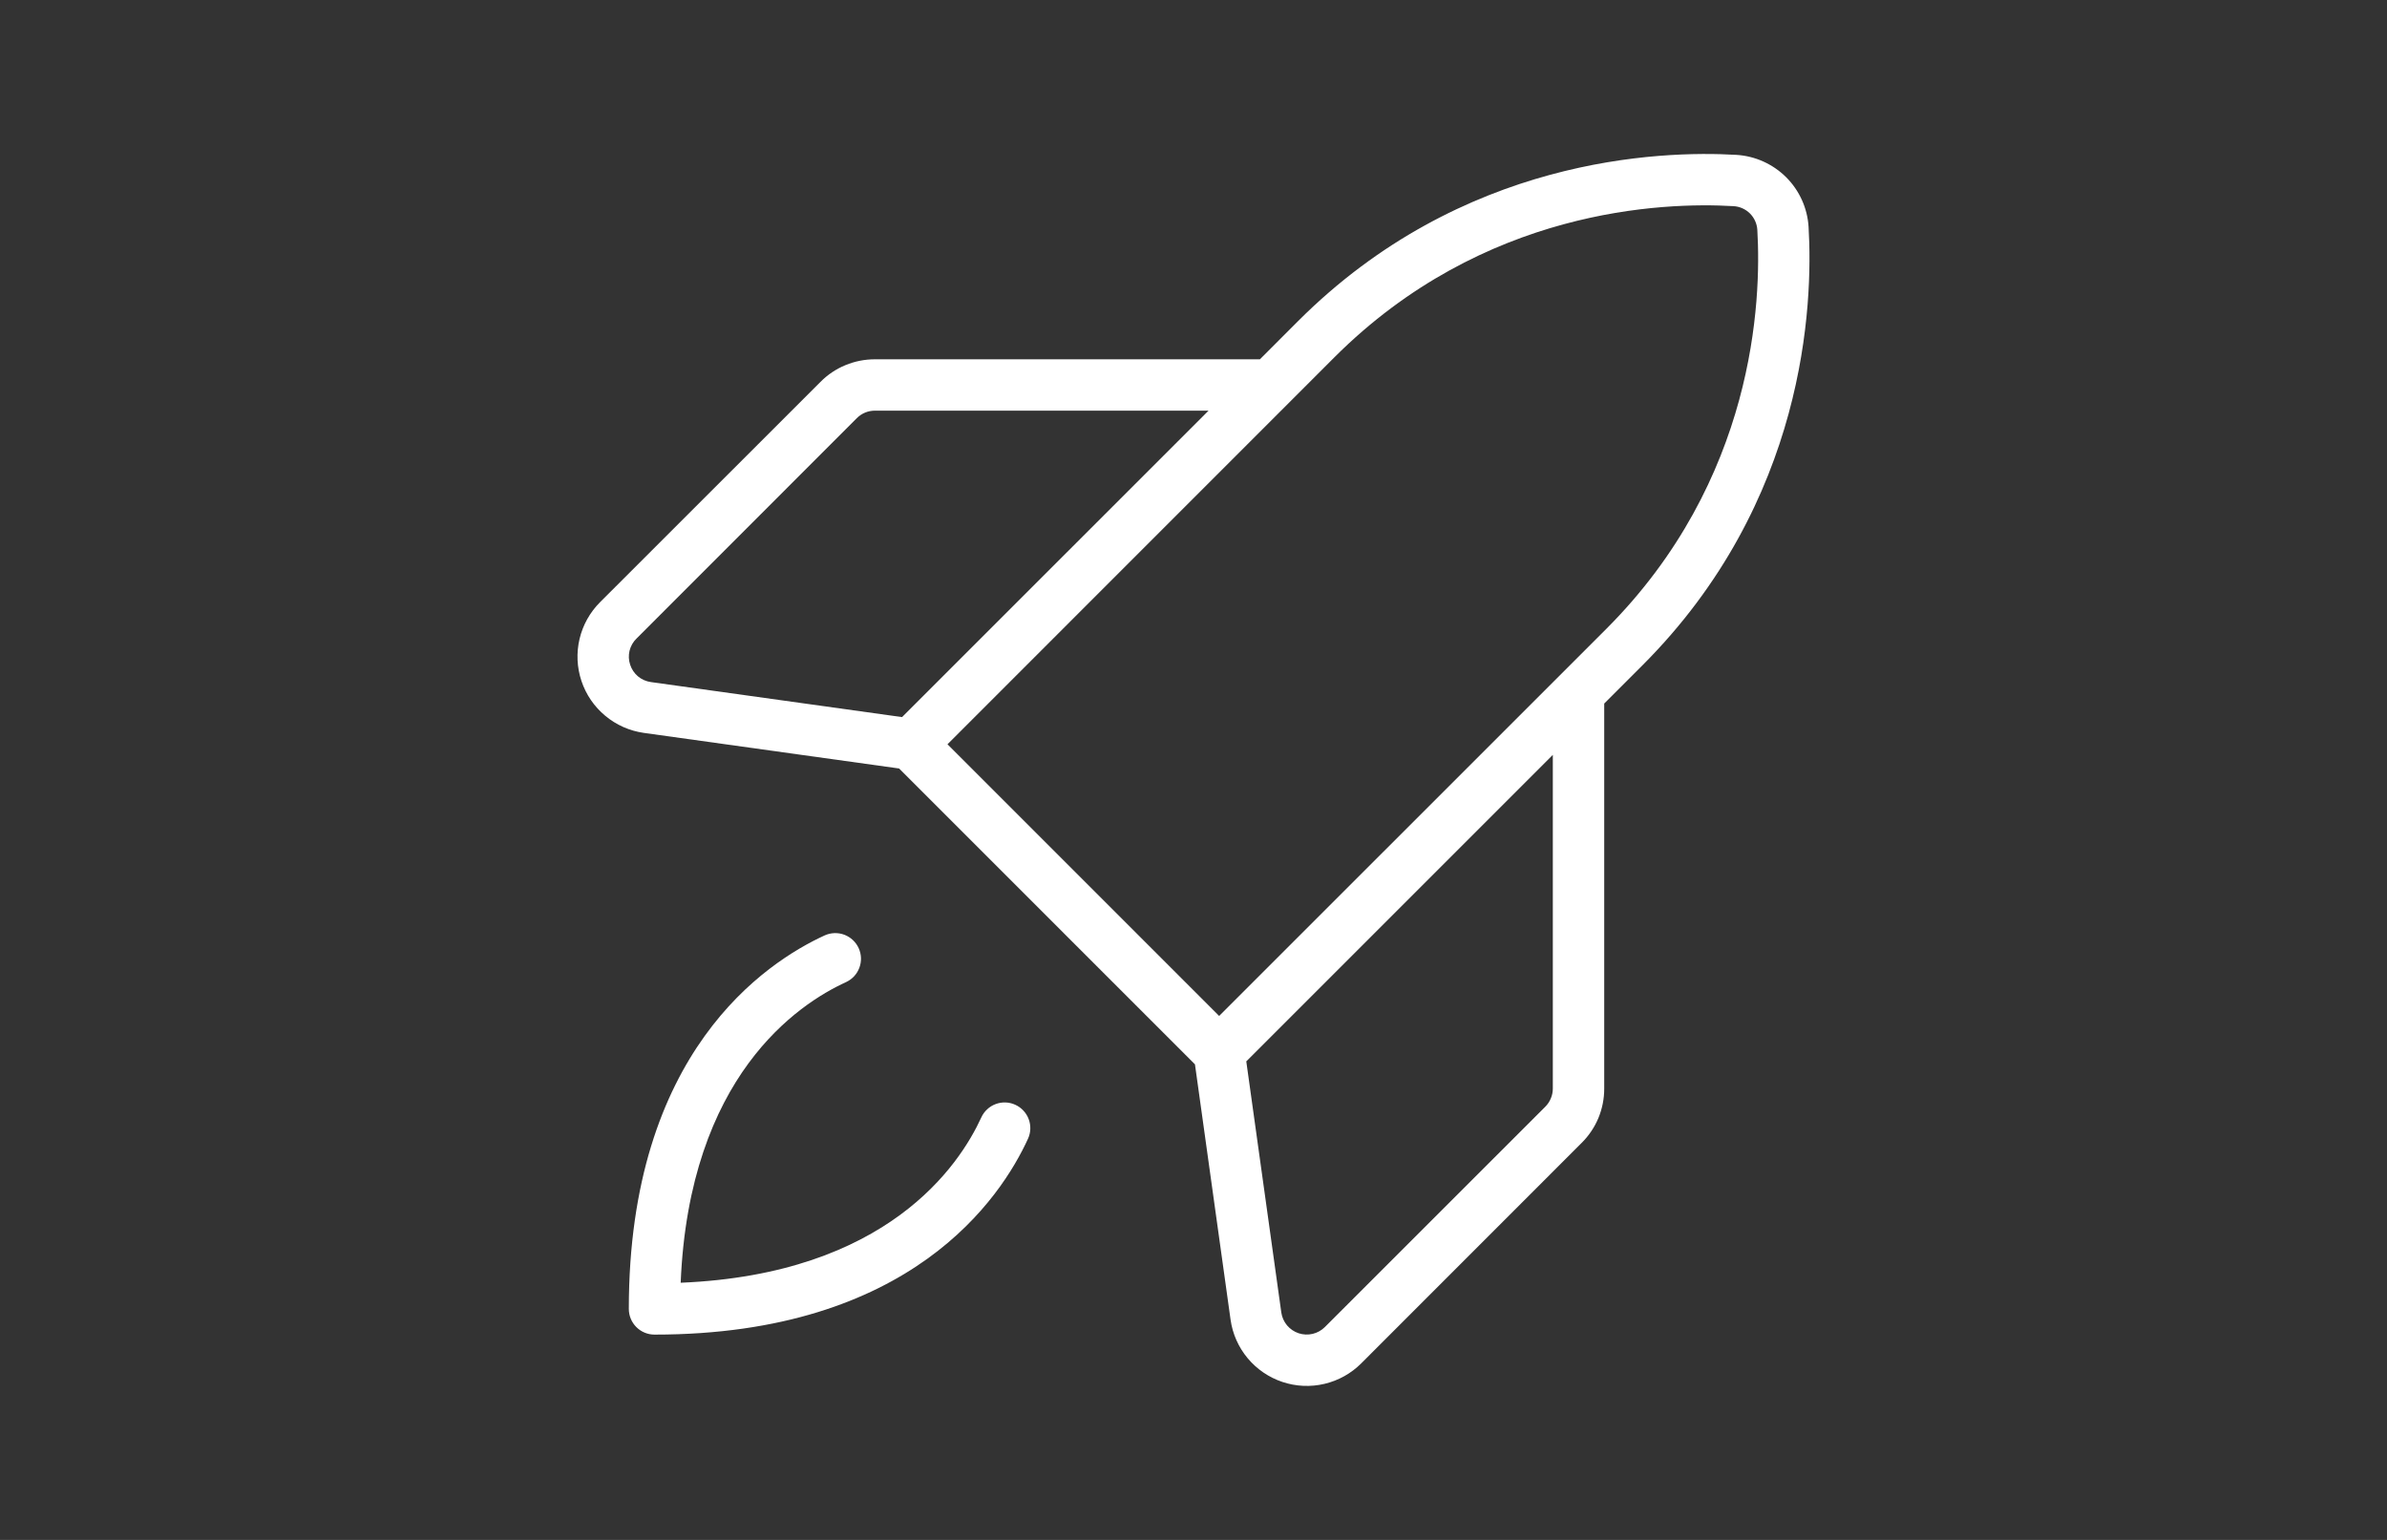 <svg width="62" height="40" viewBox="0 0 62 40" fill="none" xmlns="http://www.w3.org/2000/svg">
<rect x="0" y="0" width="62" height="40" fill="#333333" stroke="none"/>
<path d="M46.976 5.893C46.946 5.407 46.739 4.949 46.395 4.605C46.05 4.261 45.592 4.054 45.106 4.023C43.106 3.905 37.97 4.087 33.715 8.342L32.725 9.333H22.724C22.462 9.333 22.202 9.384 21.959 9.485C21.716 9.585 21.496 9.733 21.311 9.92L15.586 15.642C15.323 15.905 15.139 16.235 15.053 16.597C14.968 16.959 14.985 17.338 15.103 17.69C15.221 18.043 15.435 18.356 15.721 18.593C16.006 18.831 16.353 18.985 16.721 19.037L23.353 19.962L31.038 27.647L31.963 34.282C32.015 34.65 32.169 34.996 32.407 35.281C32.645 35.566 32.958 35.78 33.31 35.897C33.663 36.015 34.041 36.032 34.403 35.946C34.765 35.861 35.095 35.676 35.358 35.413L41.081 29.688C41.268 29.503 41.416 29.283 41.517 29.041C41.617 28.798 41.669 28.538 41.668 28.275V18.275L42.658 17.285C46.913 13.03 47.095 7.902 46.976 5.893ZM16.368 17.267C16.328 17.149 16.323 17.022 16.352 16.902C16.382 16.781 16.445 16.671 16.535 16.585L22.255 10.862C22.379 10.737 22.548 10.667 22.724 10.667H31.391L23.43 18.627L16.906 17.717C16.783 17.7 16.667 17.649 16.572 17.57C16.477 17.49 16.406 17.385 16.368 17.267ZM40.333 28.275C40.333 28.363 40.316 28.449 40.282 28.53C40.249 28.611 40.2 28.685 40.138 28.747L34.413 34.47C34.326 34.558 34.215 34.619 34.095 34.648C33.975 34.676 33.849 34.671 33.731 34.632C33.614 34.593 33.51 34.522 33.43 34.428C33.351 34.333 33.299 34.218 33.281 34.095L32.371 27.57L40.333 19.608V28.275ZM31.666 26.39L24.61 19.333L34.656 9.285C38.53 5.412 43.198 5.247 45.026 5.355C45.188 5.364 45.34 5.432 45.454 5.546C45.568 5.66 45.636 5.812 45.645 5.973C45.753 7.807 45.586 12.473 41.715 16.343L31.666 26.39ZM26.701 29.58C26 31.11 23.666 34.667 17 34.667C16.823 34.667 16.653 34.597 16.528 34.471C16.403 34.346 16.333 34.177 16.333 34C16.333 27.333 19.89 25 21.419 24.298C21.58 24.225 21.764 24.218 21.93 24.28C22.012 24.311 22.087 24.358 22.151 24.417C22.215 24.477 22.267 24.549 22.303 24.628C22.339 24.708 22.36 24.794 22.363 24.882C22.366 24.969 22.351 25.056 22.321 25.138C22.29 25.22 22.244 25.296 22.184 25.36C22.124 25.424 22.052 25.475 21.973 25.512C20.73 26.08 17.901 27.955 17.68 33.32C23.044 33.098 24.919 30.27 25.488 29.027C25.524 28.947 25.576 28.875 25.64 28.816C25.704 28.756 25.779 28.709 25.861 28.679C25.943 28.648 26.03 28.634 26.118 28.637C26.206 28.64 26.291 28.66 26.371 28.697C26.451 28.733 26.523 28.785 26.582 28.849C26.642 28.913 26.689 28.988 26.719 29.07C26.75 29.152 26.764 29.239 26.761 29.327C26.758 29.414 26.738 29.5 26.701 29.58Z" fill="white"/>
</svg>

